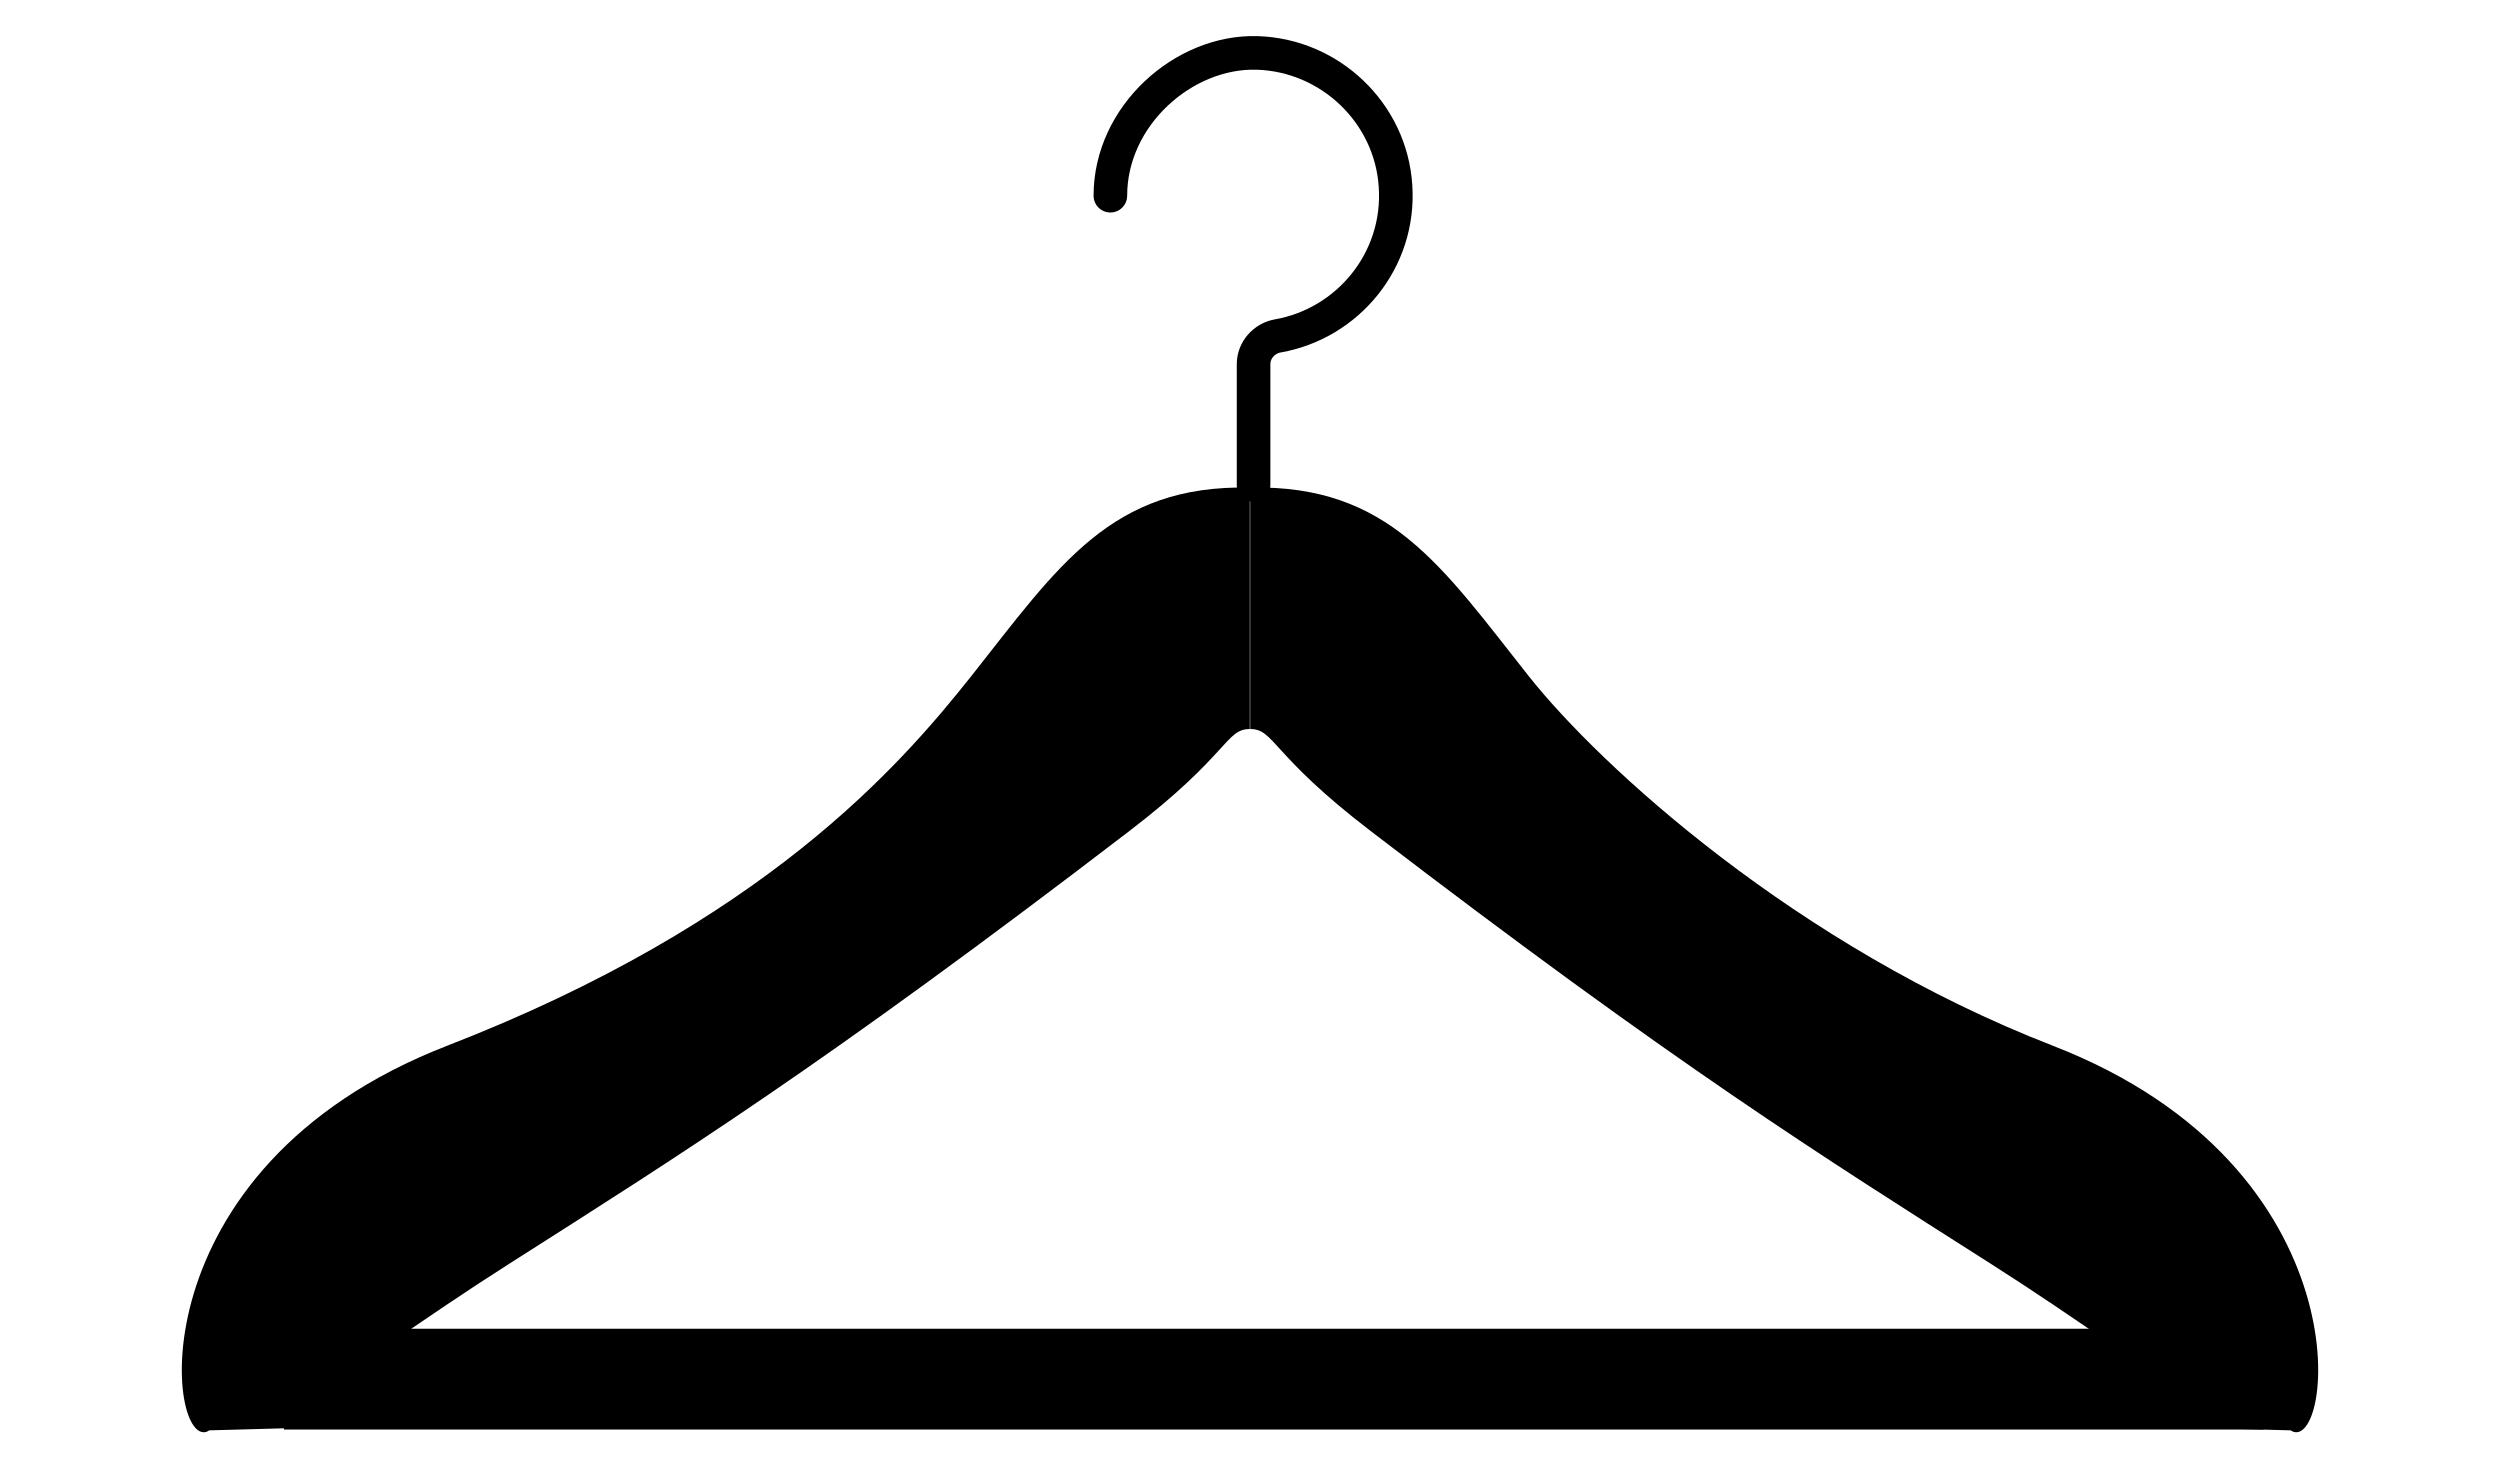 <?xml version="1.0" encoding="UTF-8"?><svg id="Layer_1" xmlns="http://www.w3.org/2000/svg" viewBox="0 0 595.3 350.9"><defs><style>.cls-1{stroke-linecap:round;stroke-linejoin:round;stroke-width:8px;}.cls-1,.cls-2{fill:none;stroke:#000;}.cls-2{stroke-miterlimit:10;stroke-width:24px;}</style></defs><path class="cls-1" d="M298.5,115.5v-28.8c0-3.3,2.5-6.1,5.7-6.7s0,0,0,0c16.7-2.9,29.3-18,28.1-35.7-1.1-17.4-15.6-31.2-33-31.7s-34.9,14.9-34.9,34"/><path d="M49.7,340.7c-9.9,5.8-18.5-62.5,56.8-91.7,75.3-29.2,107.7-66.5,124.7-87.9,20.9-26.4,33.3-45.7,66.4-45v57.5c-5.8,0-4.8,6-28.7,24.3-73.1,56-106.8,77-147.6,103-9.9,6.3-20.1,13.2-30.6,20.5-9.1,6.4-4.6,18.5-4.6,18.6v-.4l-36.4,1h0v.1Z"/><line class="cls-2" x1="67.6" y1="328.4" x2="539" y2="328.4"/><path d="M545.6,340.7c9.9,5.8,18.5-62.5-56.8-91.7-61.1-23.7-107.7-66.5-124.7-87.9-20.9-26.4-33.3-45.7-66.4-45v57.5c5.8,0,4.8,6,28.7,24.3,73.1,56,106.8,77,147.6,103,9.9,6.3,20.1,13.2,30.6,20.5,9.1,6.4,4.6,18.5,4.6,18.6v-.4l36.4,1h0v.1Z"/></svg>